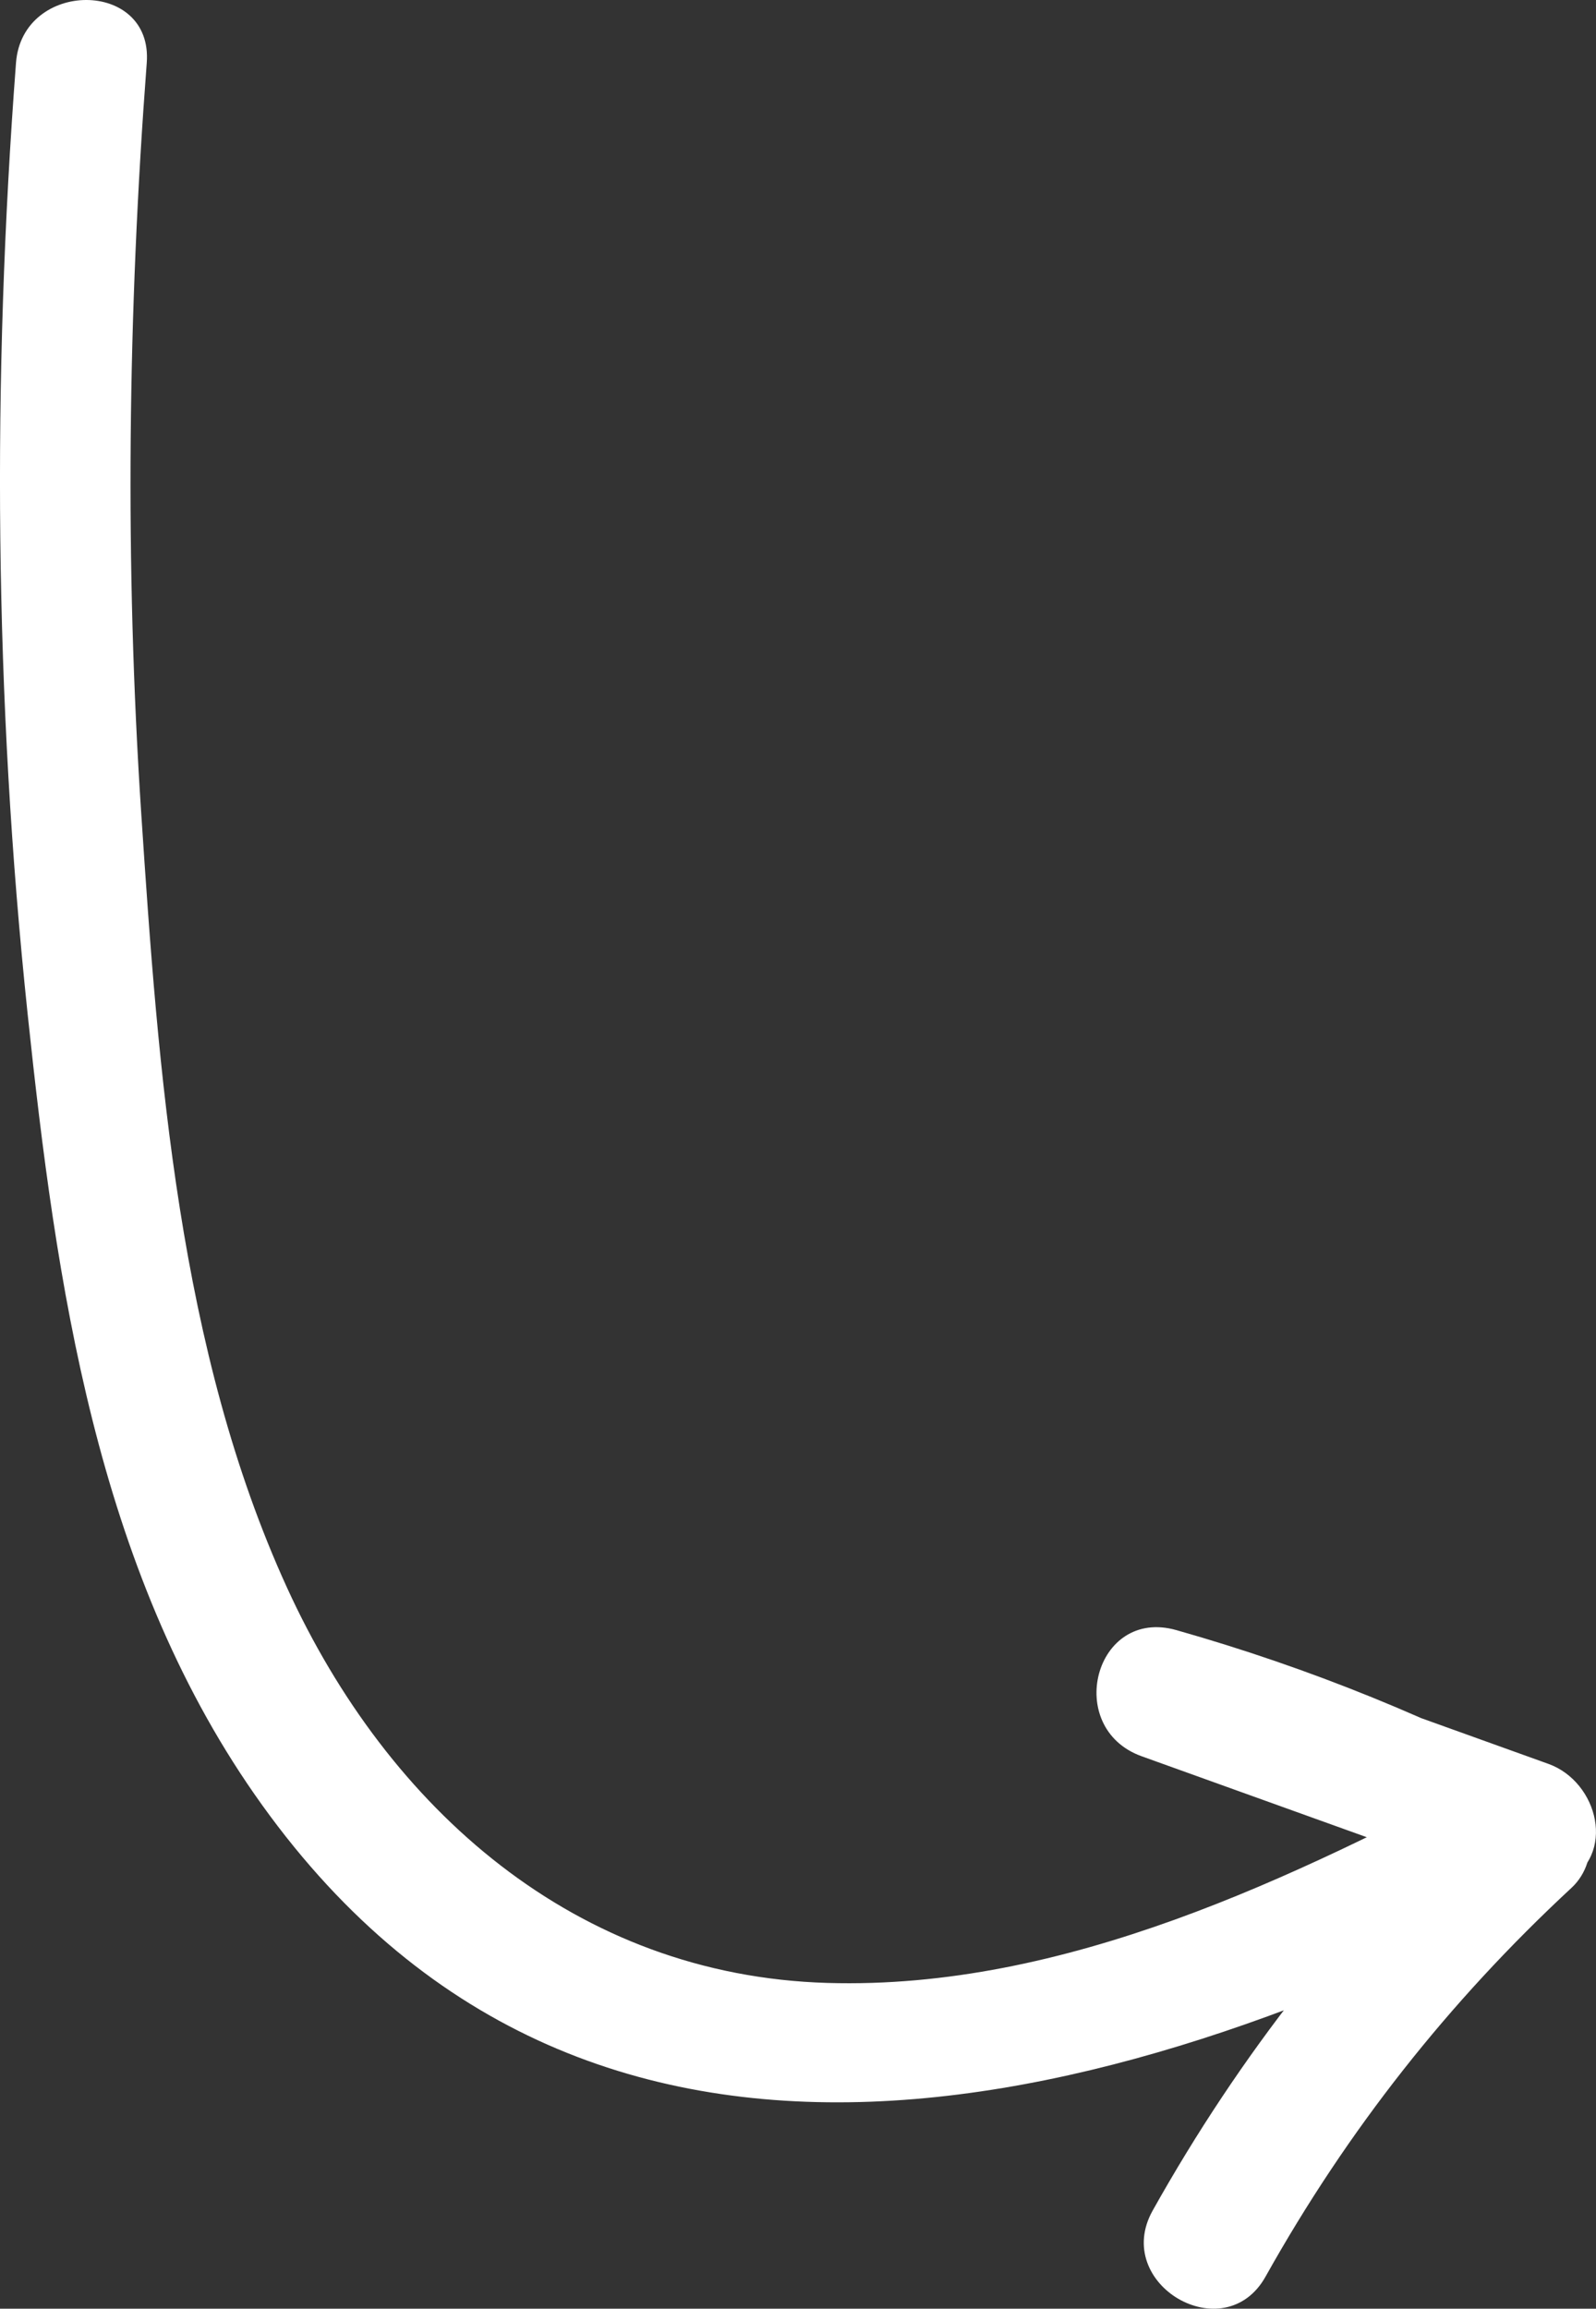 <!-- Generator: Adobe Illustrator 18.1.1, SVG Export Plug-In  -->
<svg version="1.1"
	 xmlns="http://www.w3.org/2000/svg" xmlns:xlink="http://www.w3.org/1999/xlink" xmlns:a="http://ns.adobe.com/AdobeSVGViewerExtensions/3.0/"
	 x="0px" y="0px" width="61.034px" height="88.243px" viewBox="0 0 61.034 88.243" enable-background="new 0 0 61.034 88.243"
	 xml:space="preserve">
<rect x="0" y="0" width="61.034" height="88.243" fill="#333333" stroke="none"/>
<defs>
</defs>
<g>
	<g>
		<path fill="#FFFFFF" d="M0.612,2.401c-0.92,12.121-0.829,24.282,0.447,36.376c1.085,10.275,2.627,21.12,8.671,29.8
			c12.631,18.14,33.552,12.068,50.082,3.412c2.046-1.071,1.297-3.889-0.597-4.569c-4.742-1.705-9.485-3.41-14.227-5.114
			c-0.443,1.607-0.886,3.214-1.329,4.821c4.689,1.329,9.116,3.111,13.411,5.418c-0.169-1.309-0.337-2.618-0.506-3.926
			c-5.004,4.641-9.151,9.919-12.484,15.874c-1.574,2.811,2.744,5.335,4.317,2.524c3.136-5.602,6.996-10.497,11.703-14.862
			c1.155-1.071,0.88-3.182-0.506-3.926c-4.67-2.509-9.504-4.475-14.606-5.922c-3.135-0.889-4.32,3.746-1.329,4.821
			c4.742,1.705,9.485,3.41,14.227,5.114c-0.199-1.523-0.398-3.046-0.597-4.569c-7.832,4.101-16.568,8.388-25.649,8.119
			c-9.632-0.285-16.798-6.652-20.663-15.106c-4.15-9.075-4.924-19.734-5.573-29.55C4.771,21.56,4.886,11.968,5.612,2.401
			C5.856-0.808,0.854-0.793,0.612,2.401L0.612,2.401z"/>
	</g>
</g>
</svg>